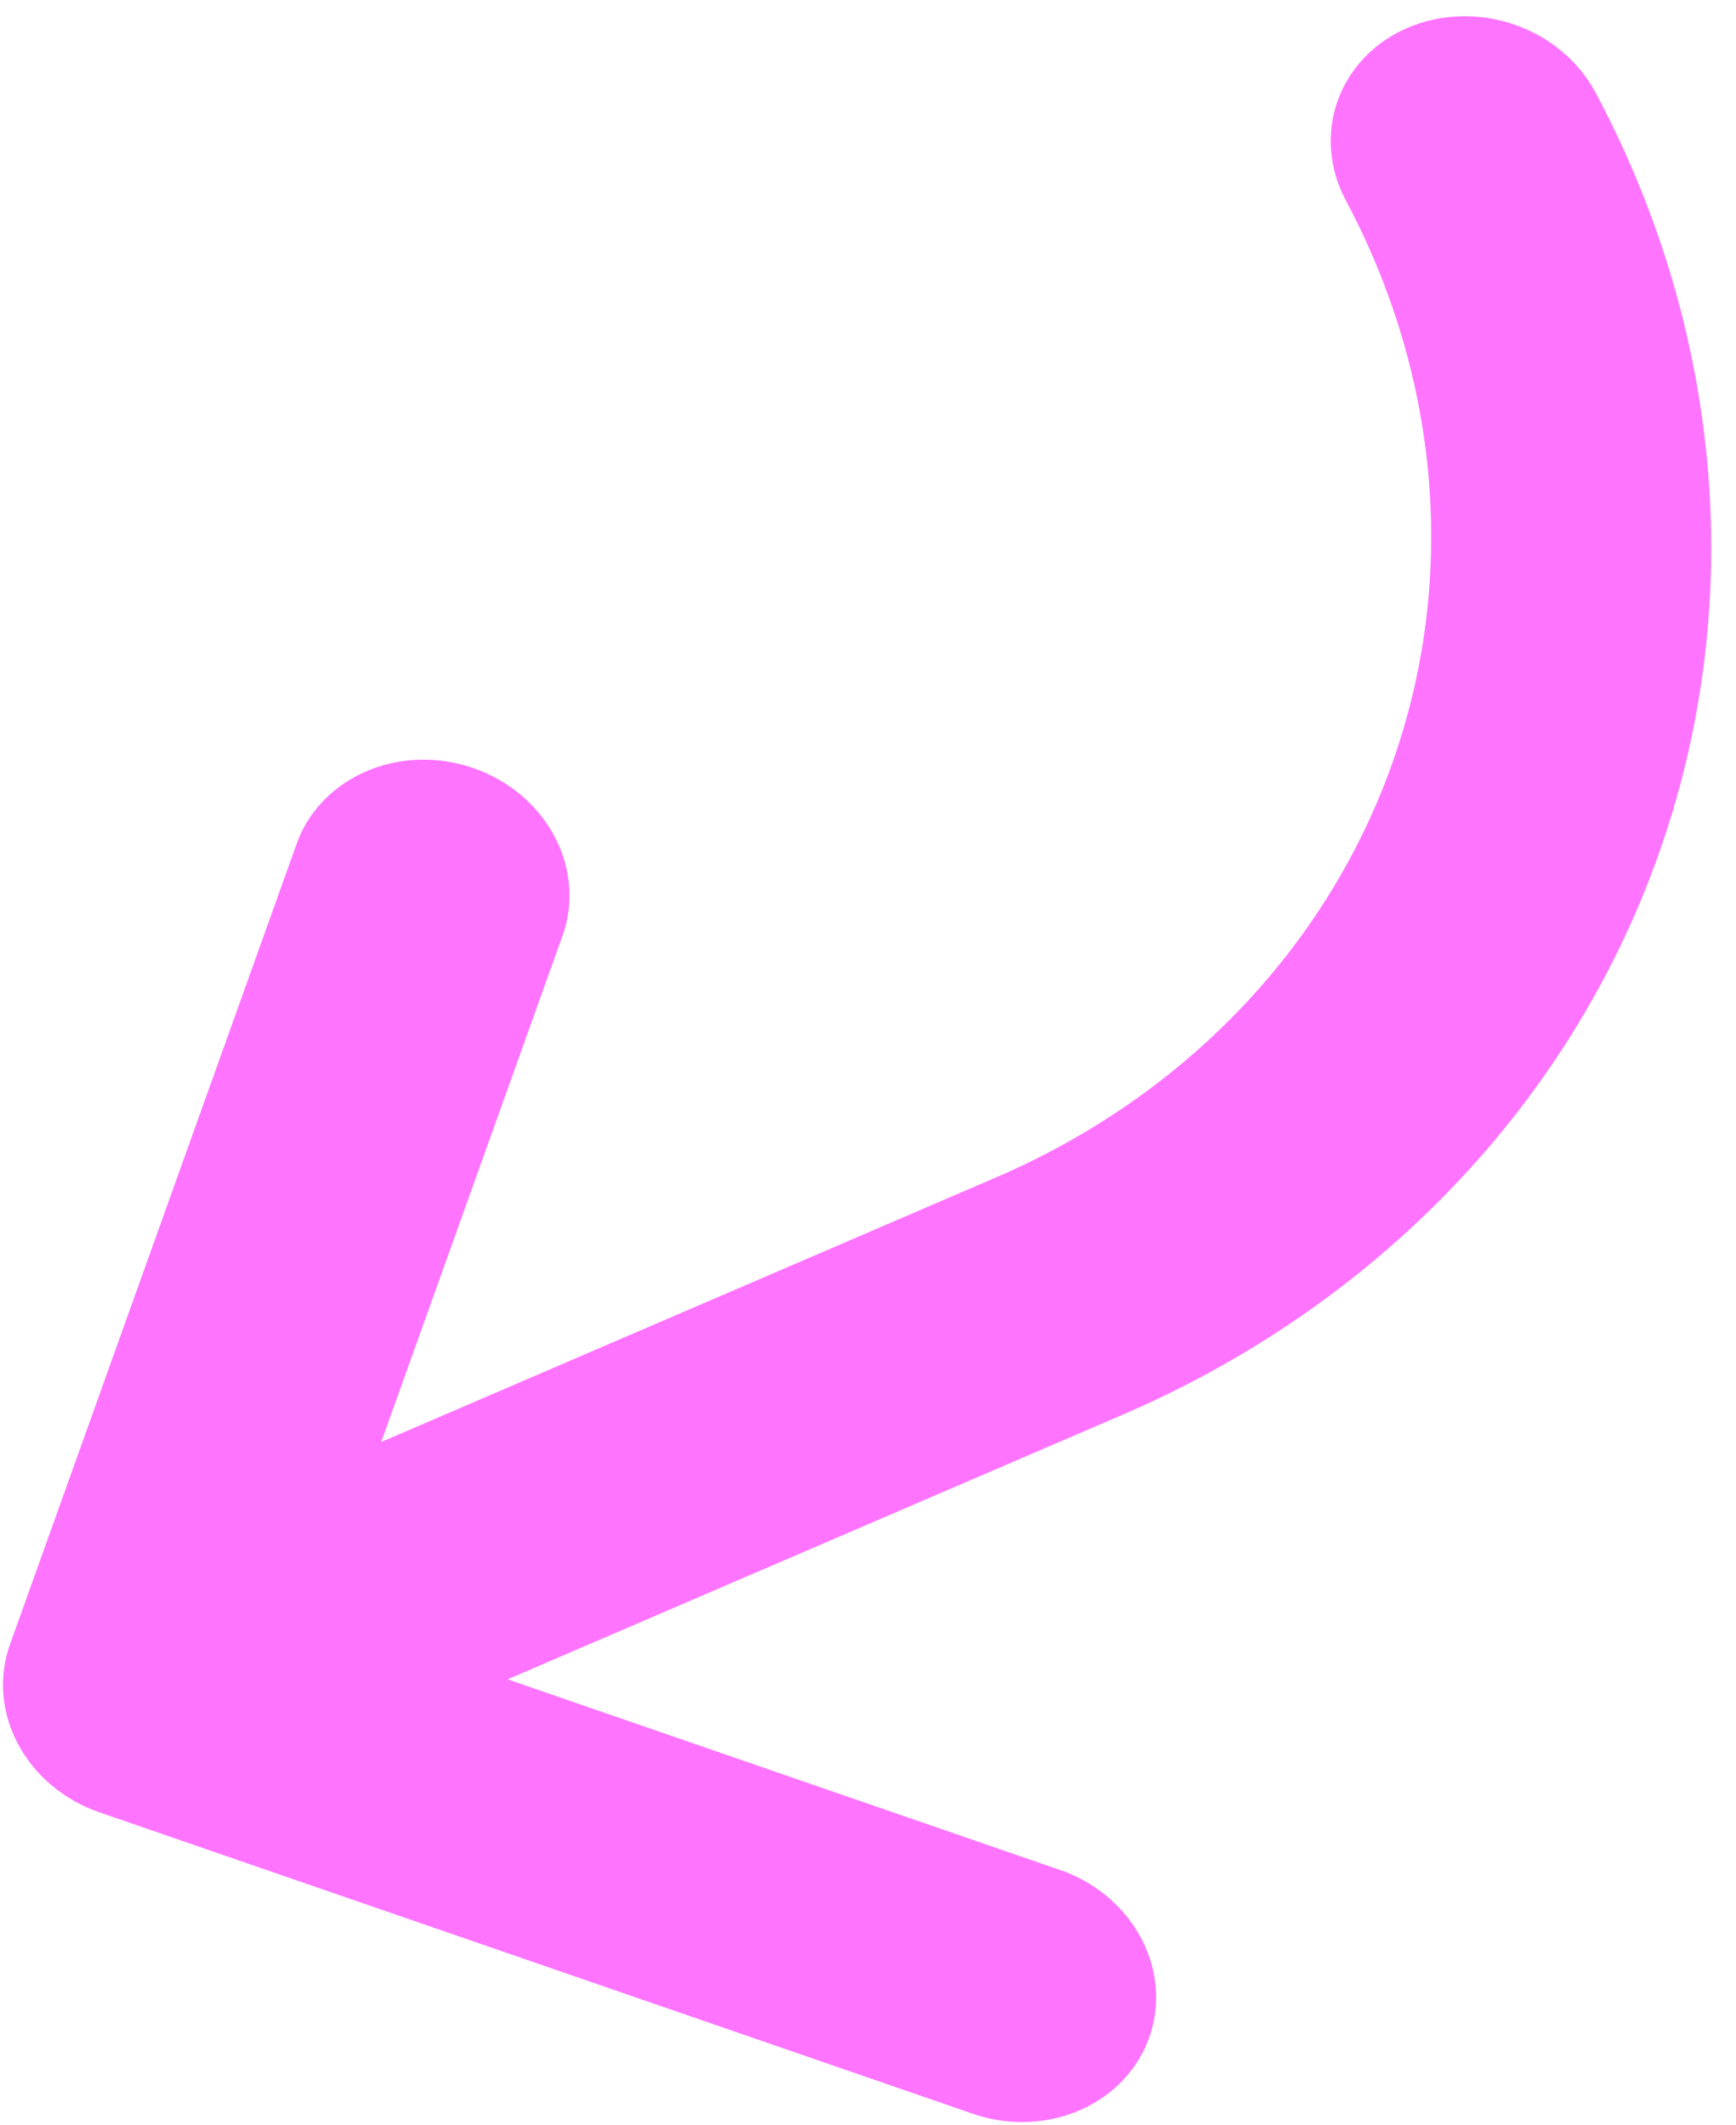 <?xml version="1.0" encoding="UTF-8"?> <svg xmlns="http://www.w3.org/2000/svg" width="67" height="82" viewBox="0 0 67 82" fill="none"><path d="M41.082 72.226C42.396 72.728 43.471 73.677 44.081 74.873C44.69 76.069 44.787 77.419 44.35 78.638C43.914 79.857 42.978 80.851 41.74 81.409C40.502 81.968 39.058 82.047 37.714 81.632L3.831 69.939C2.471 69.469 1.343 68.523 0.697 67.309C0.051 66.095 -0.062 64.713 0.384 63.466L11.505 32.409C11.988 31.207 12.963 30.246 14.223 29.73C15.483 29.213 16.931 29.181 18.261 29.64C19.592 30.099 20.701 31.013 21.354 32.19C22.008 33.367 22.156 34.715 21.767 35.95L14.713 55.649L38.436 45.441C45.683 42.323 51.177 36.598 53.709 29.526C56.242 22.454 55.605 14.613 51.94 7.73C51.293 6.515 51.181 5.131 51.628 3.883C52.075 2.635 53.044 1.625 54.323 1.075C55.602 0.524 57.086 0.479 58.447 0.949C59.809 1.419 60.937 2.366 61.584 3.58C64.039 8.192 65.514 13.169 65.925 18.229C66.336 23.289 65.674 28.332 63.977 33.069C62.281 37.807 59.583 42.147 56.037 45.842C52.492 49.536 48.168 52.513 43.314 54.602L19.59 64.809L41.082 72.226Z" fill="#FE74FF"></path></svg> 